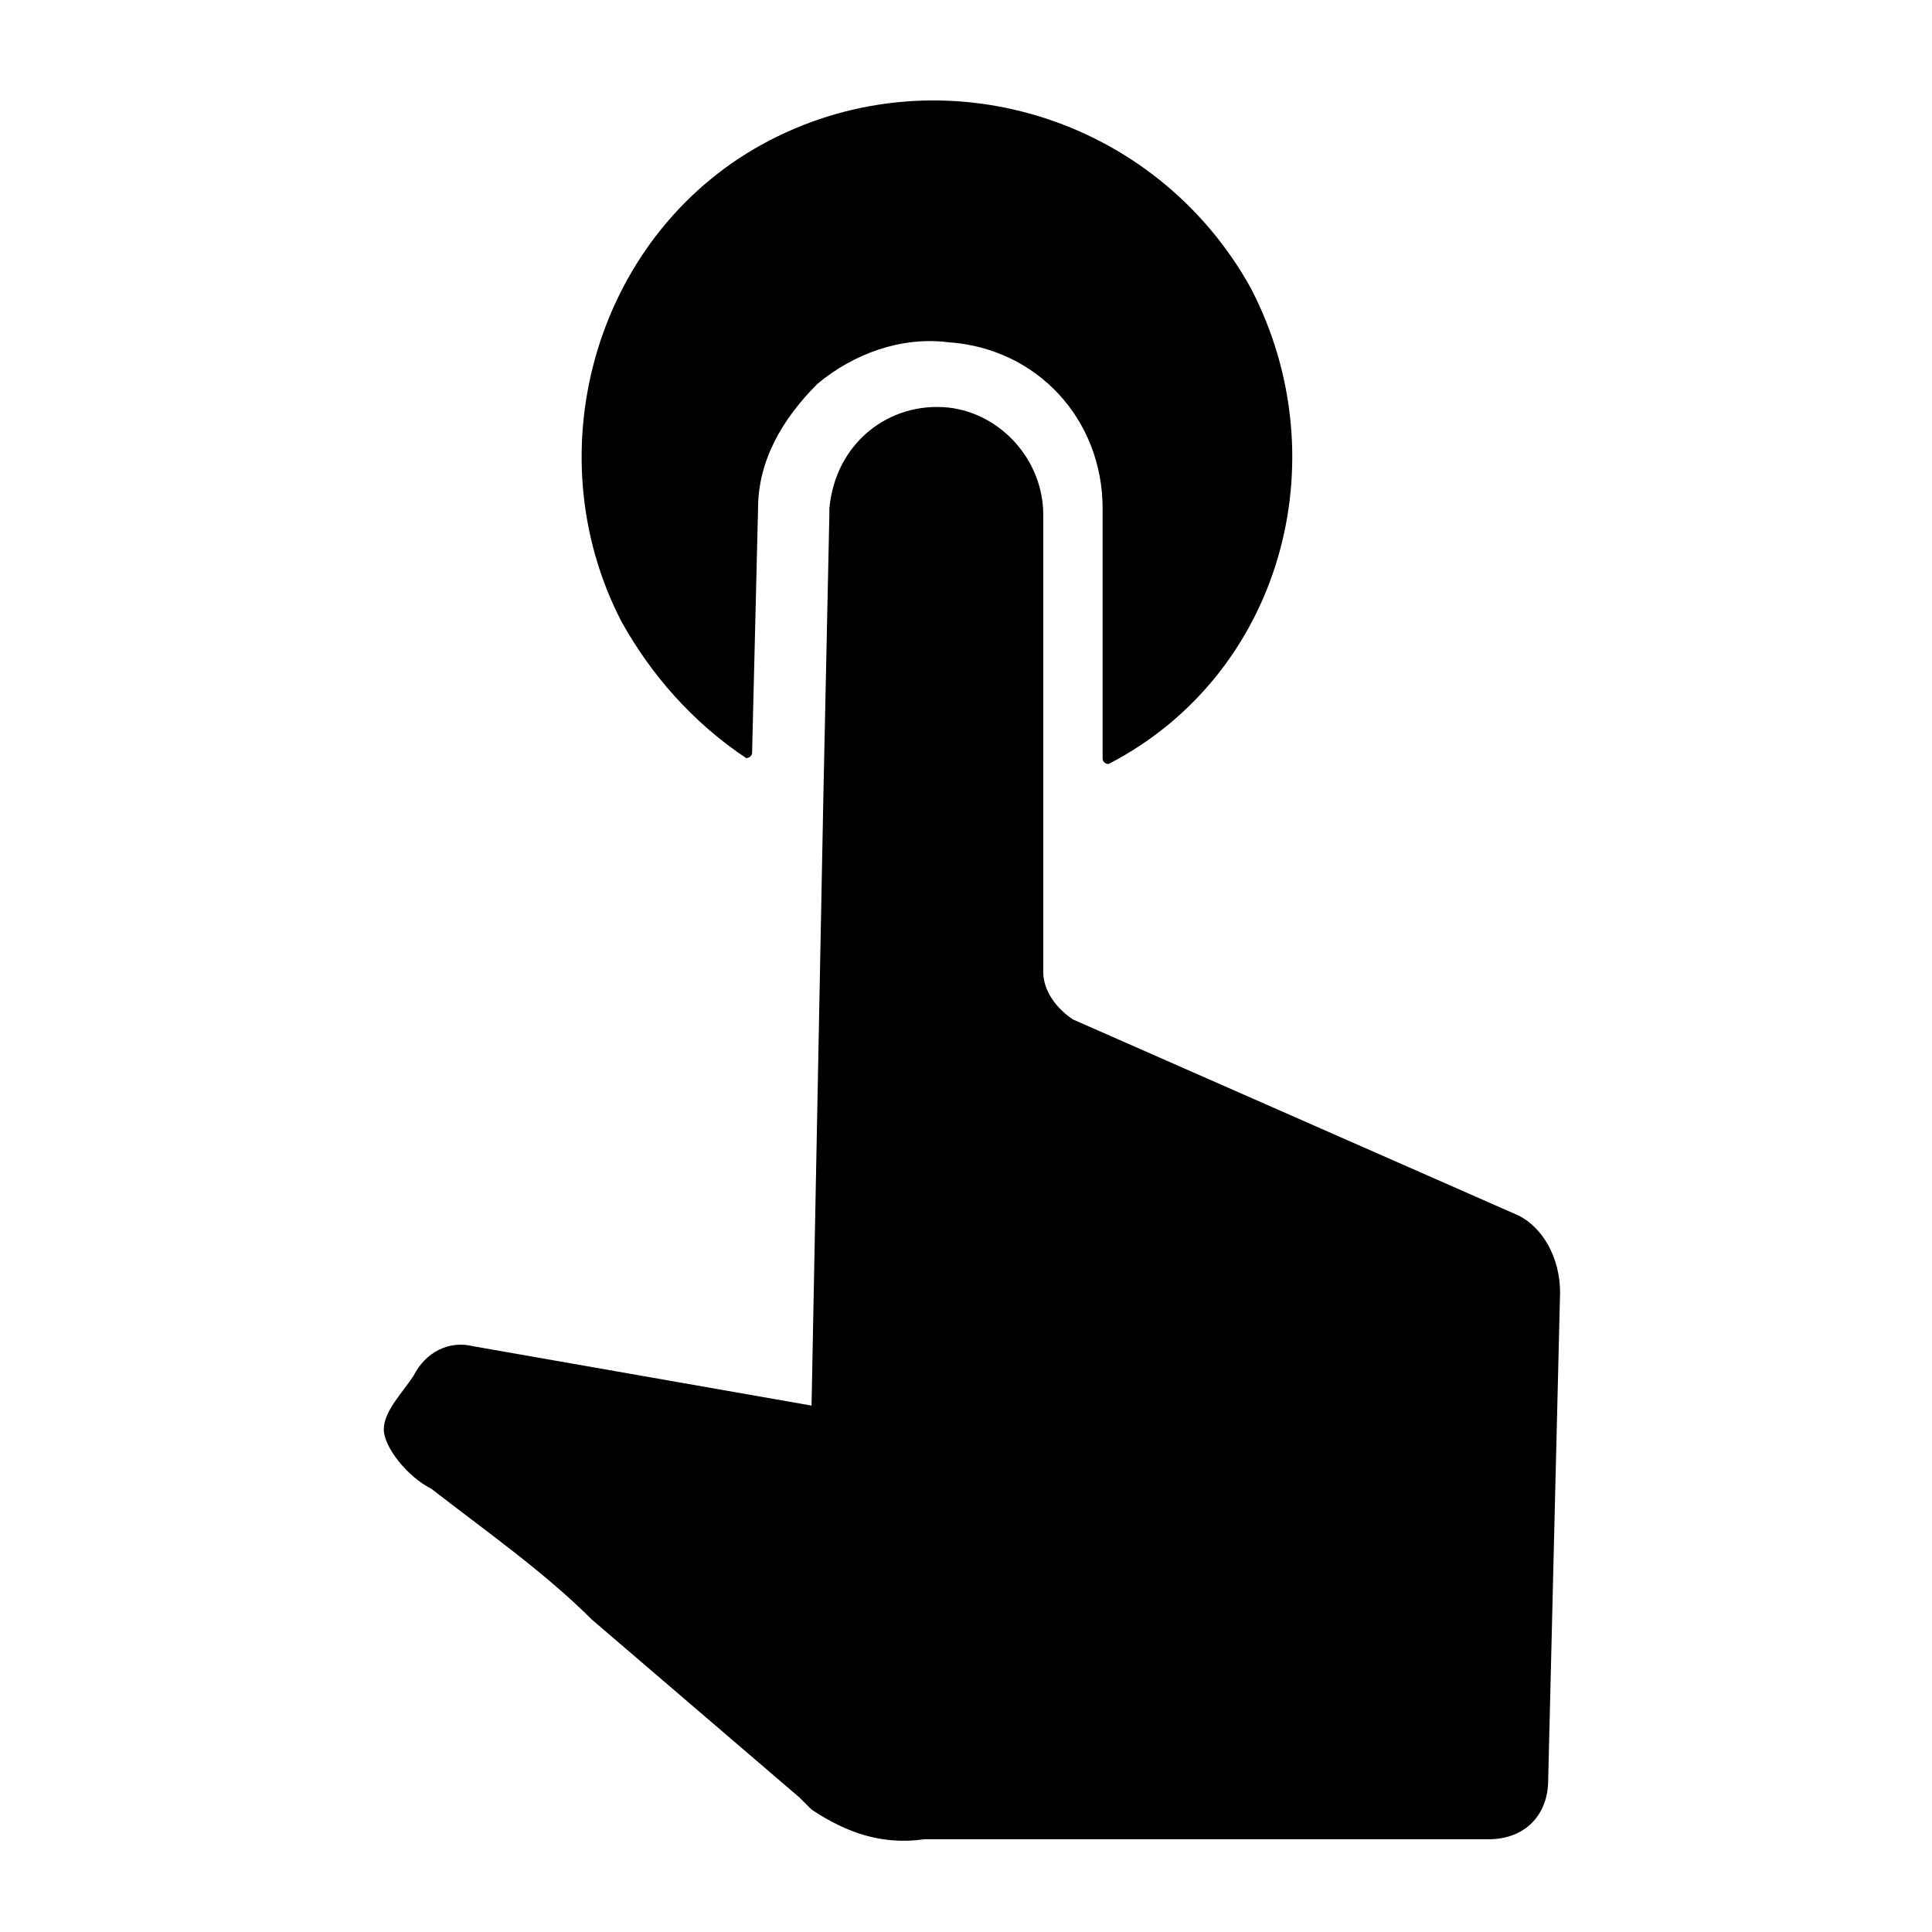 <?xml version="1.0" encoding="UTF-8"?>
<!-- Uploaded to: SVG Repo, www.svgrepo.com, Generator: SVG Repo Mixer Tools -->
<svg fill="#000000" width="800px" height="800px" version="1.1" viewBox="144 144 512 512" xmlns="http://www.w3.org/2000/svg">
 <g>
  <path d="m475.57 220.52c-25.191-45.656-81.867-62.977-127.53-39.359-45.656 23.617-62.977 81.867-39.359 127.53 7.871 14.168 18.895 26.766 33.062 36.211 0 0 1.574 0 1.574-1.574l1.574-64.551c0-12.594 6.297-23.617 15.742-33.062 9.445-7.871 22.043-12.594 34.637-11.02 23.617 1.574 40.934 20.469 40.934 44.082v66.125c0 1.574 1.574 1.574 1.574 1.574 45.66-23.617 61.406-80.293 37.789-125.95z"/>
  <path d="m546.42 466.12-118.08-51.957c-4.723-3.148-7.871-7.871-7.871-12.594v-121.23c0-14.168-11.02-26.766-25.191-28.34-15.742-1.574-29.914 9.445-31.488 26.766v1.574l-1.574 73.996-3.148 162.16-89.742-15.742c-6.297-1.574-12.594 1.574-15.742 7.871-3.148 4.723-7.871 9.445-7.871 14.168 0 4.723 6.297 12.594 12.594 15.742 14.168 11.02 29.914 22.043 42.508 34.637l55.105 47.23 3.148 3.148c9.445 6.297 18.895 9.445 29.914 7.871h37.785 111.78c9.445 0 15.742-6.297 15.742-15.742l3.148-129.1c0.004-9.441-4.719-17.312-11.016-20.461z"/>
 </g>
</svg>